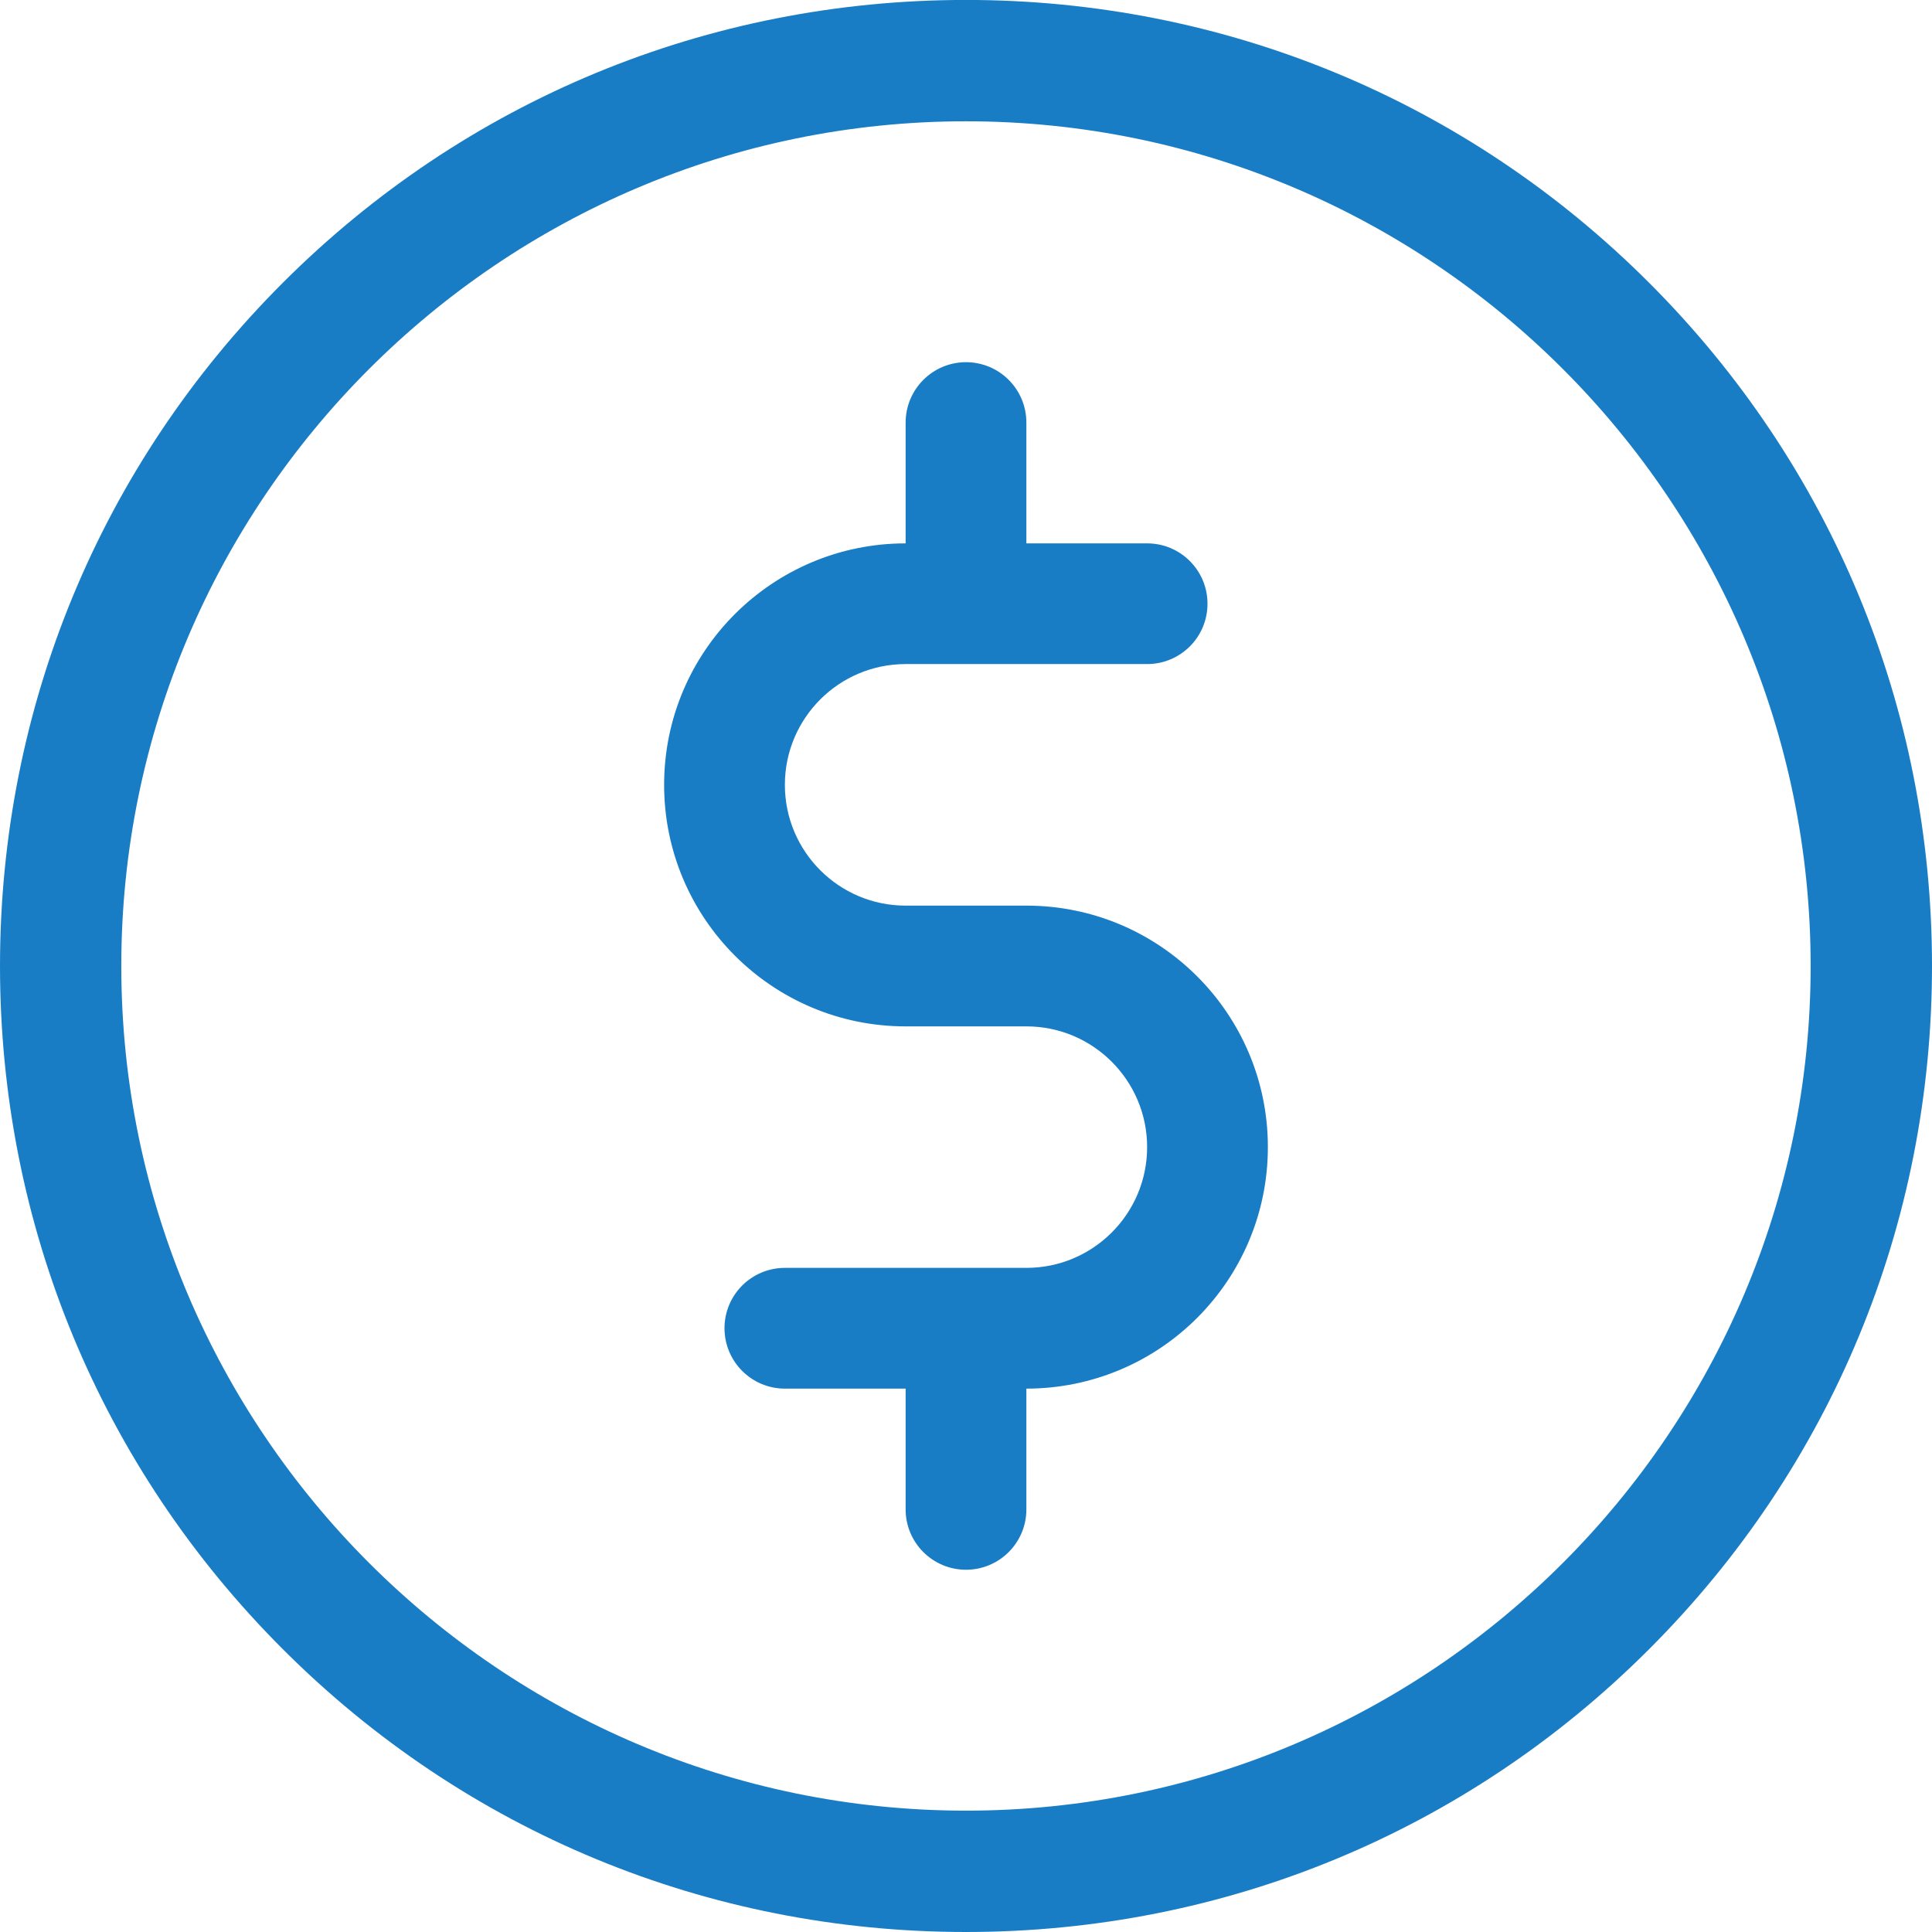 <?xml version="1.0" encoding="utf-8"?>
<!-- Generator: Adobe Illustrator 15.1.0, SVG Export Plug-In . SVG Version: 6.00 Build 0)  -->
<!DOCTYPE svg PUBLIC "-//W3C//DTD SVG 1.1//EN" "http://www.w3.org/Graphics/SVG/1.1/DTD/svg11.dtd">
<svg version="1.1" id="Shape_1_1_" xmlns="http://www.w3.org/2000/svg" xmlns:xlink="http://www.w3.org/1999/xlink" x="0px" y="0px"
	 width="32px" height="32px" viewBox="0 0 32 32" enable-background="new 0 0 32 32" xml:space="preserve">
<g id="Shape_1">
	<g>
		<path fill-rule="evenodd" clip-rule="evenodd" fill="#197DC6" d="M17,15h-2c-1.104,0-2-0.896-2-2.001c0-1.104,0.896-2,2-2h4
			c0.553,0,1-0.447,1-0.999c0-0.553-0.447-1-1-1h-2V7c0-0.553-0.447-1.001-1-1.001c-0.552,0-1,0.448-1,1.001v2
			c-2.209,0-4,1.791-4,3.999C11,15.209,12.791,17,15,17h2c1.104,0,2,0.896,2,2s-0.896,2-2,2h-4c-0.552,0-1,0.447-1,0.999
			C12,22.552,12.448,23,13,23h2v2c0,0.552,0.448,1,1,1c0.553,0,1-0.448,1-1v-2c2.209,0,4-1.791,4-4C21,16.79,19.209,15,17,15z
			 M27.315,4.684C24.293,1.661,20.275-0.001,16-0.001c-4.276,0-8.293,1.662-11.316,4.685C1.661,7.707,0,11.724,0,16
			c0,4.275,1.661,8.293,4.684,11.315C7.707,30.339,11.724,32,16,32c4.275,0,8.293-1.661,11.315-4.685C30.338,24.293,32,20.275,32,16
			C32,11.724,30.338,7.707,27.315,4.684z M16,29.99C8.288,29.99,2.009,23.711,2.009,16C2.009,8.288,8.288,2.009,16,2.009
			c7.711,0,13.99,6.279,13.99,13.991C29.99,23.711,23.711,29.99,16,29.99z"/>
	</g>
</g>
</svg>
